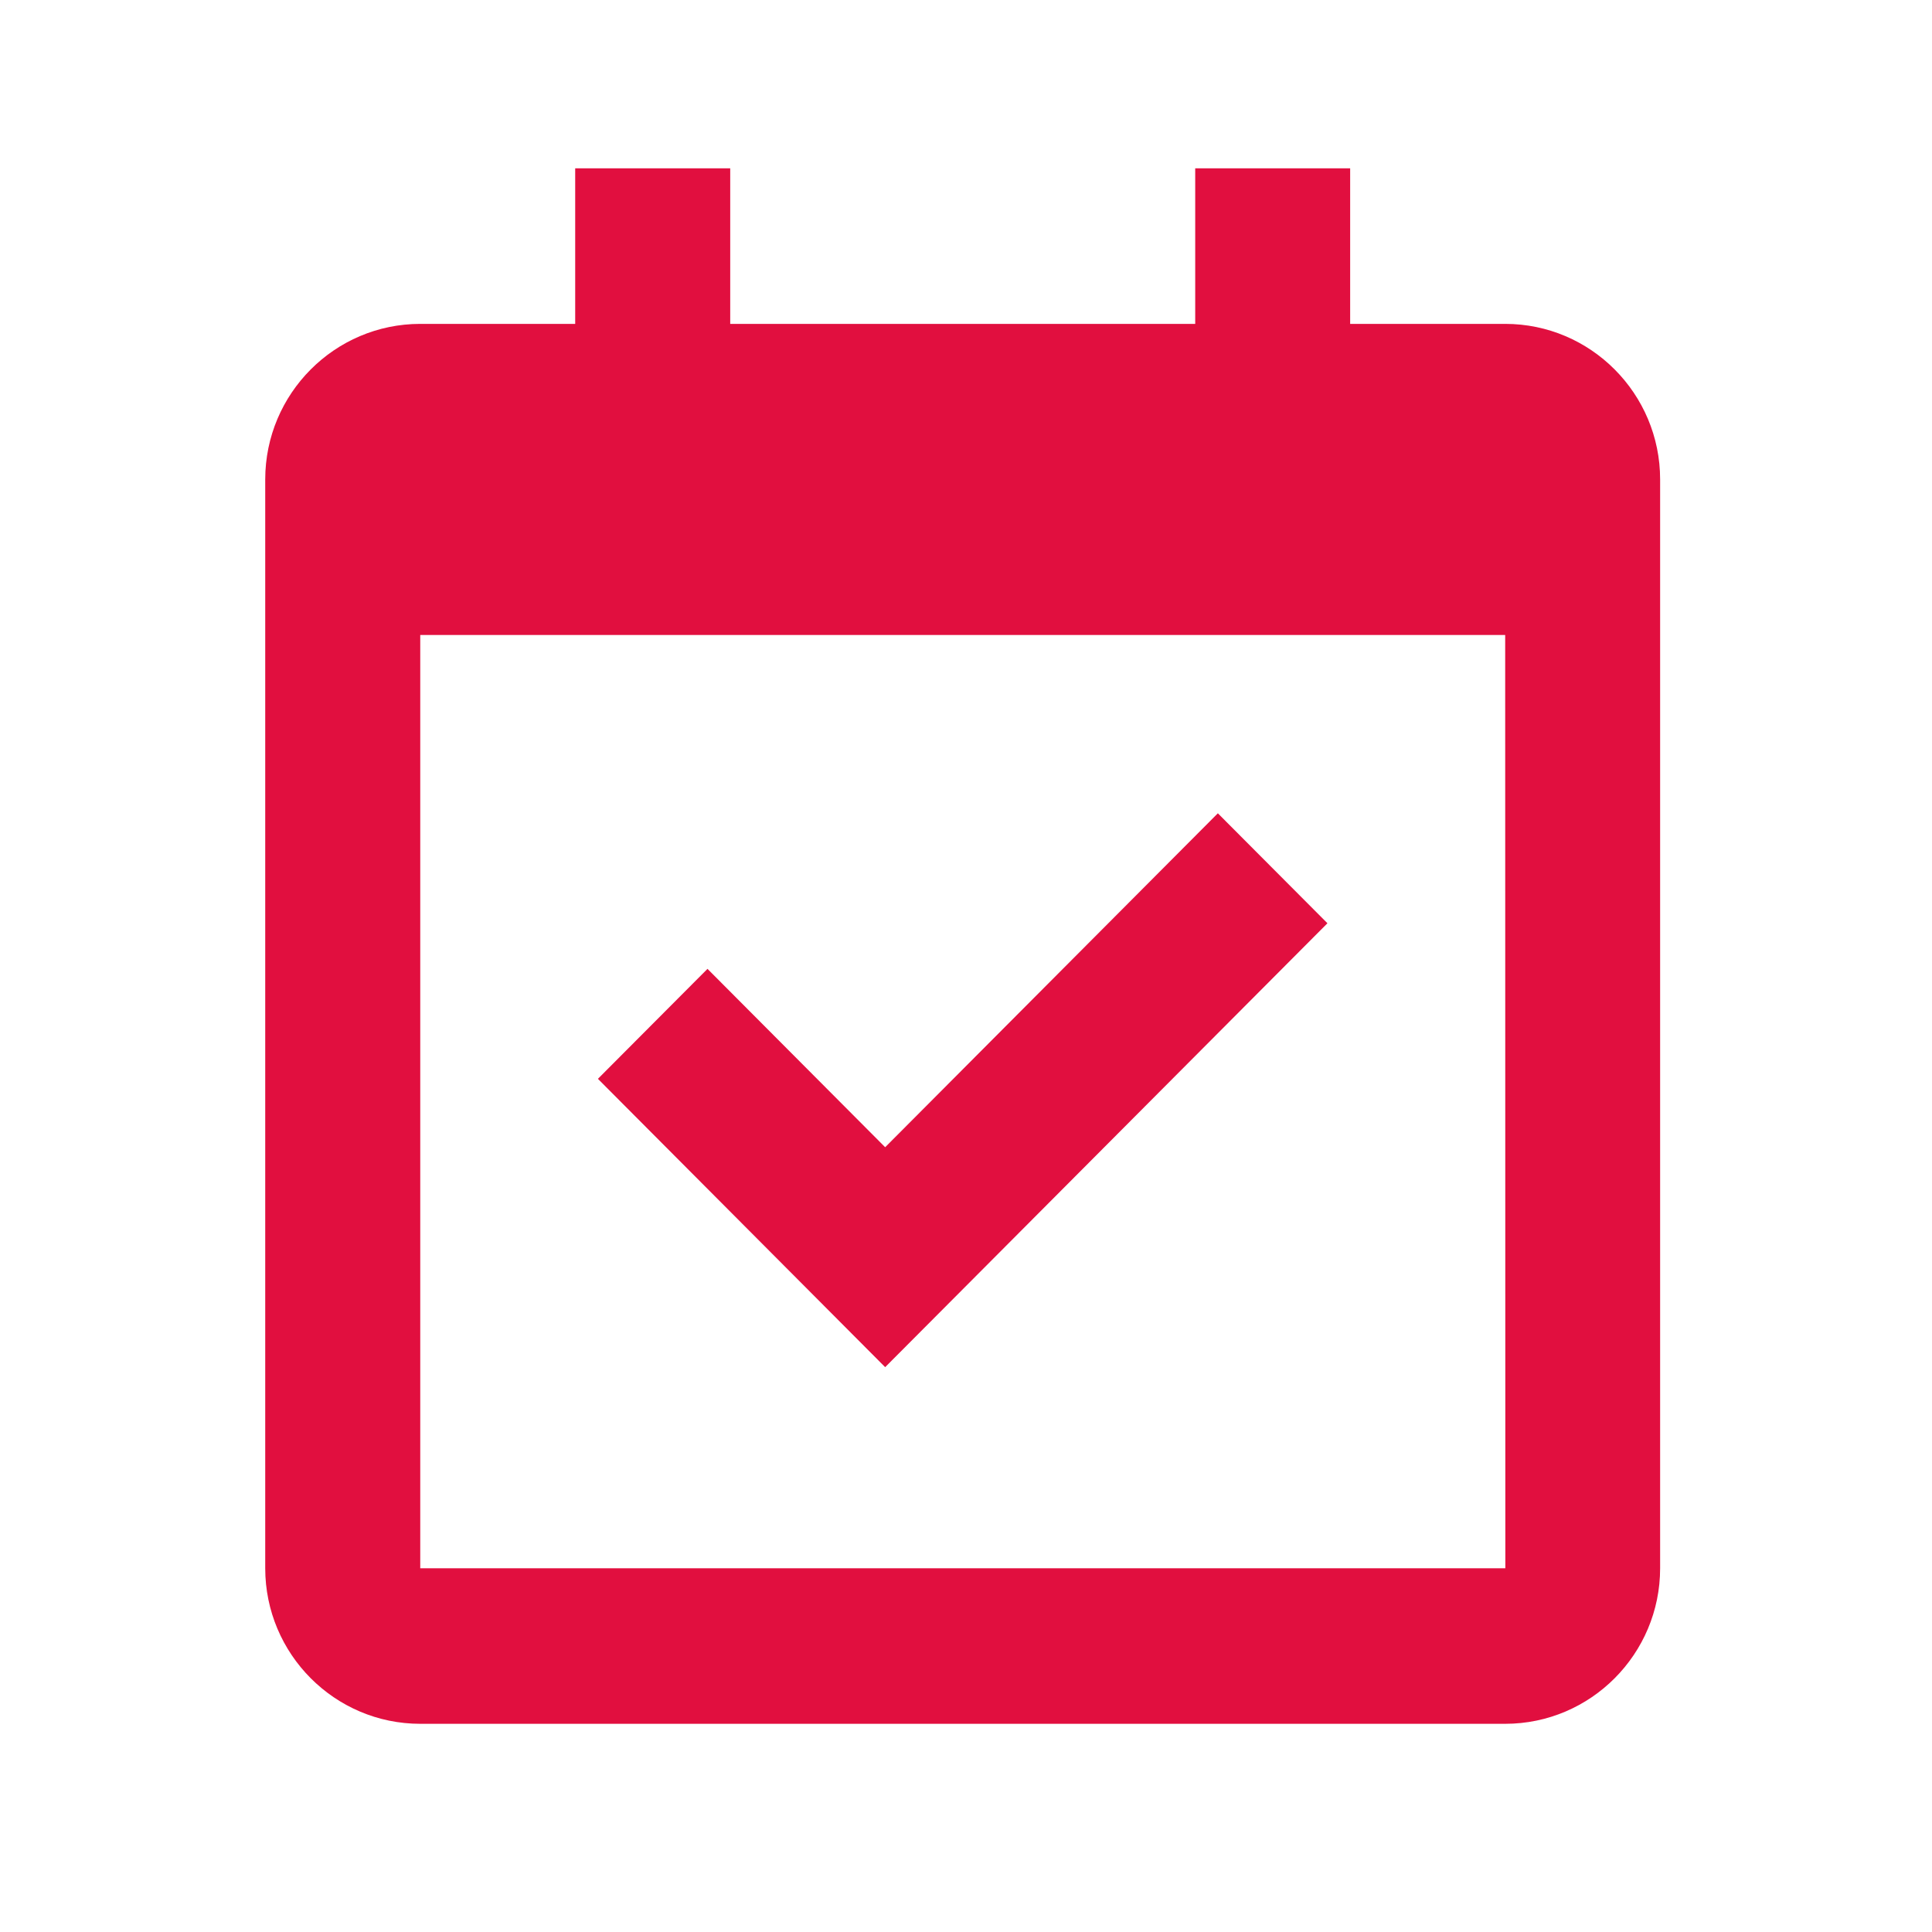 <svg xmlns="http://www.w3.org/2000/svg" width="25" height="25" viewBox="0 0 25 25" fill="none">
  <path d="M19.477 4.191H17.471V2.178H15.466V4.191H9.449V2.178H7.443V4.191H5.438C4.332 4.191 3.432 5.094 3.432 6.204V20.293C3.432 21.403 4.332 22.306 5.438 22.306H19.477C20.583 22.306 21.482 21.403 21.482 20.293V6.204C21.482 5.094 20.583 4.191 19.477 4.191ZM19.479 20.293H5.438V8.217H19.477L19.479 20.293Z" fill="#e10f3f"/>
  <path d="M11.454 17.691L17.177 11.947L15.759 10.524L11.454 14.845L9.155 12.537L7.737 13.96L11.454 17.691Z" fill="#e10f3f"/>
</svg>